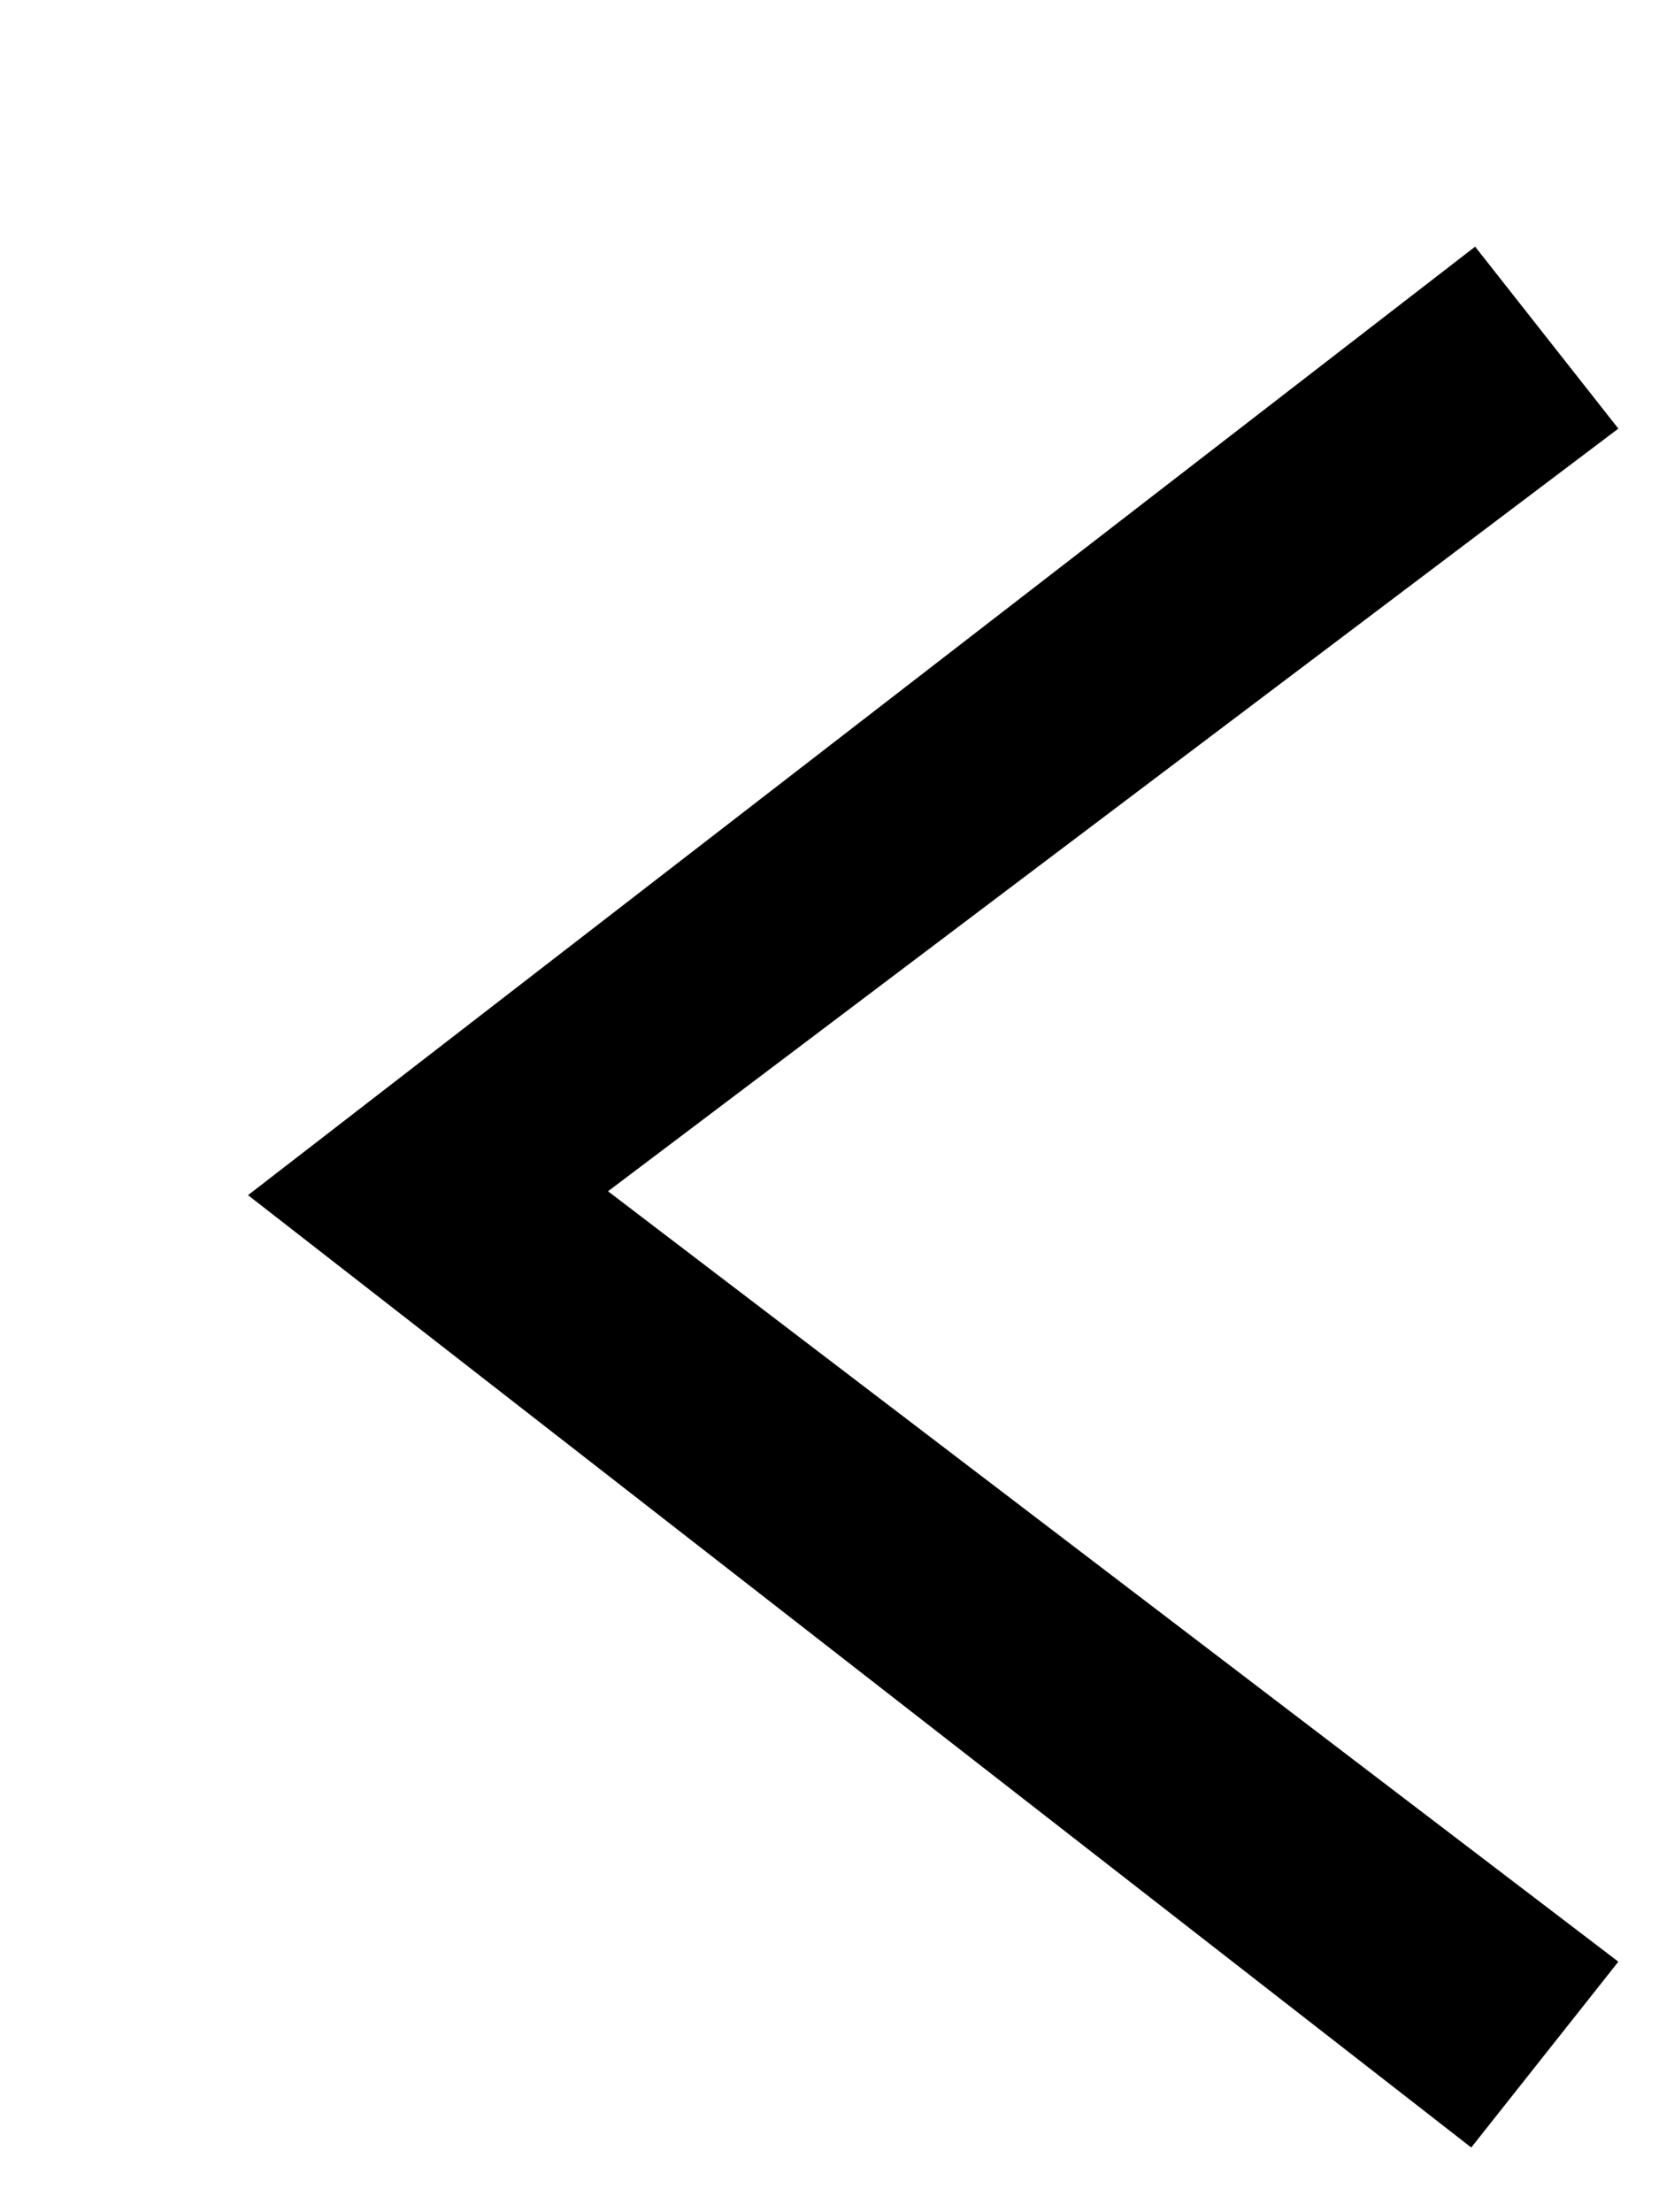 <svg width="6" height="8" viewBox="0 0 6 8" fill="none" xmlns="http://www.w3.org/2000/svg">
<path d="M5.321 7.766L0.897 4.322L5.335 0.892L5.853 1.55L2.199 4.308L5.853 7.094L5.321 7.766Z" fill="black"/>
</svg>
